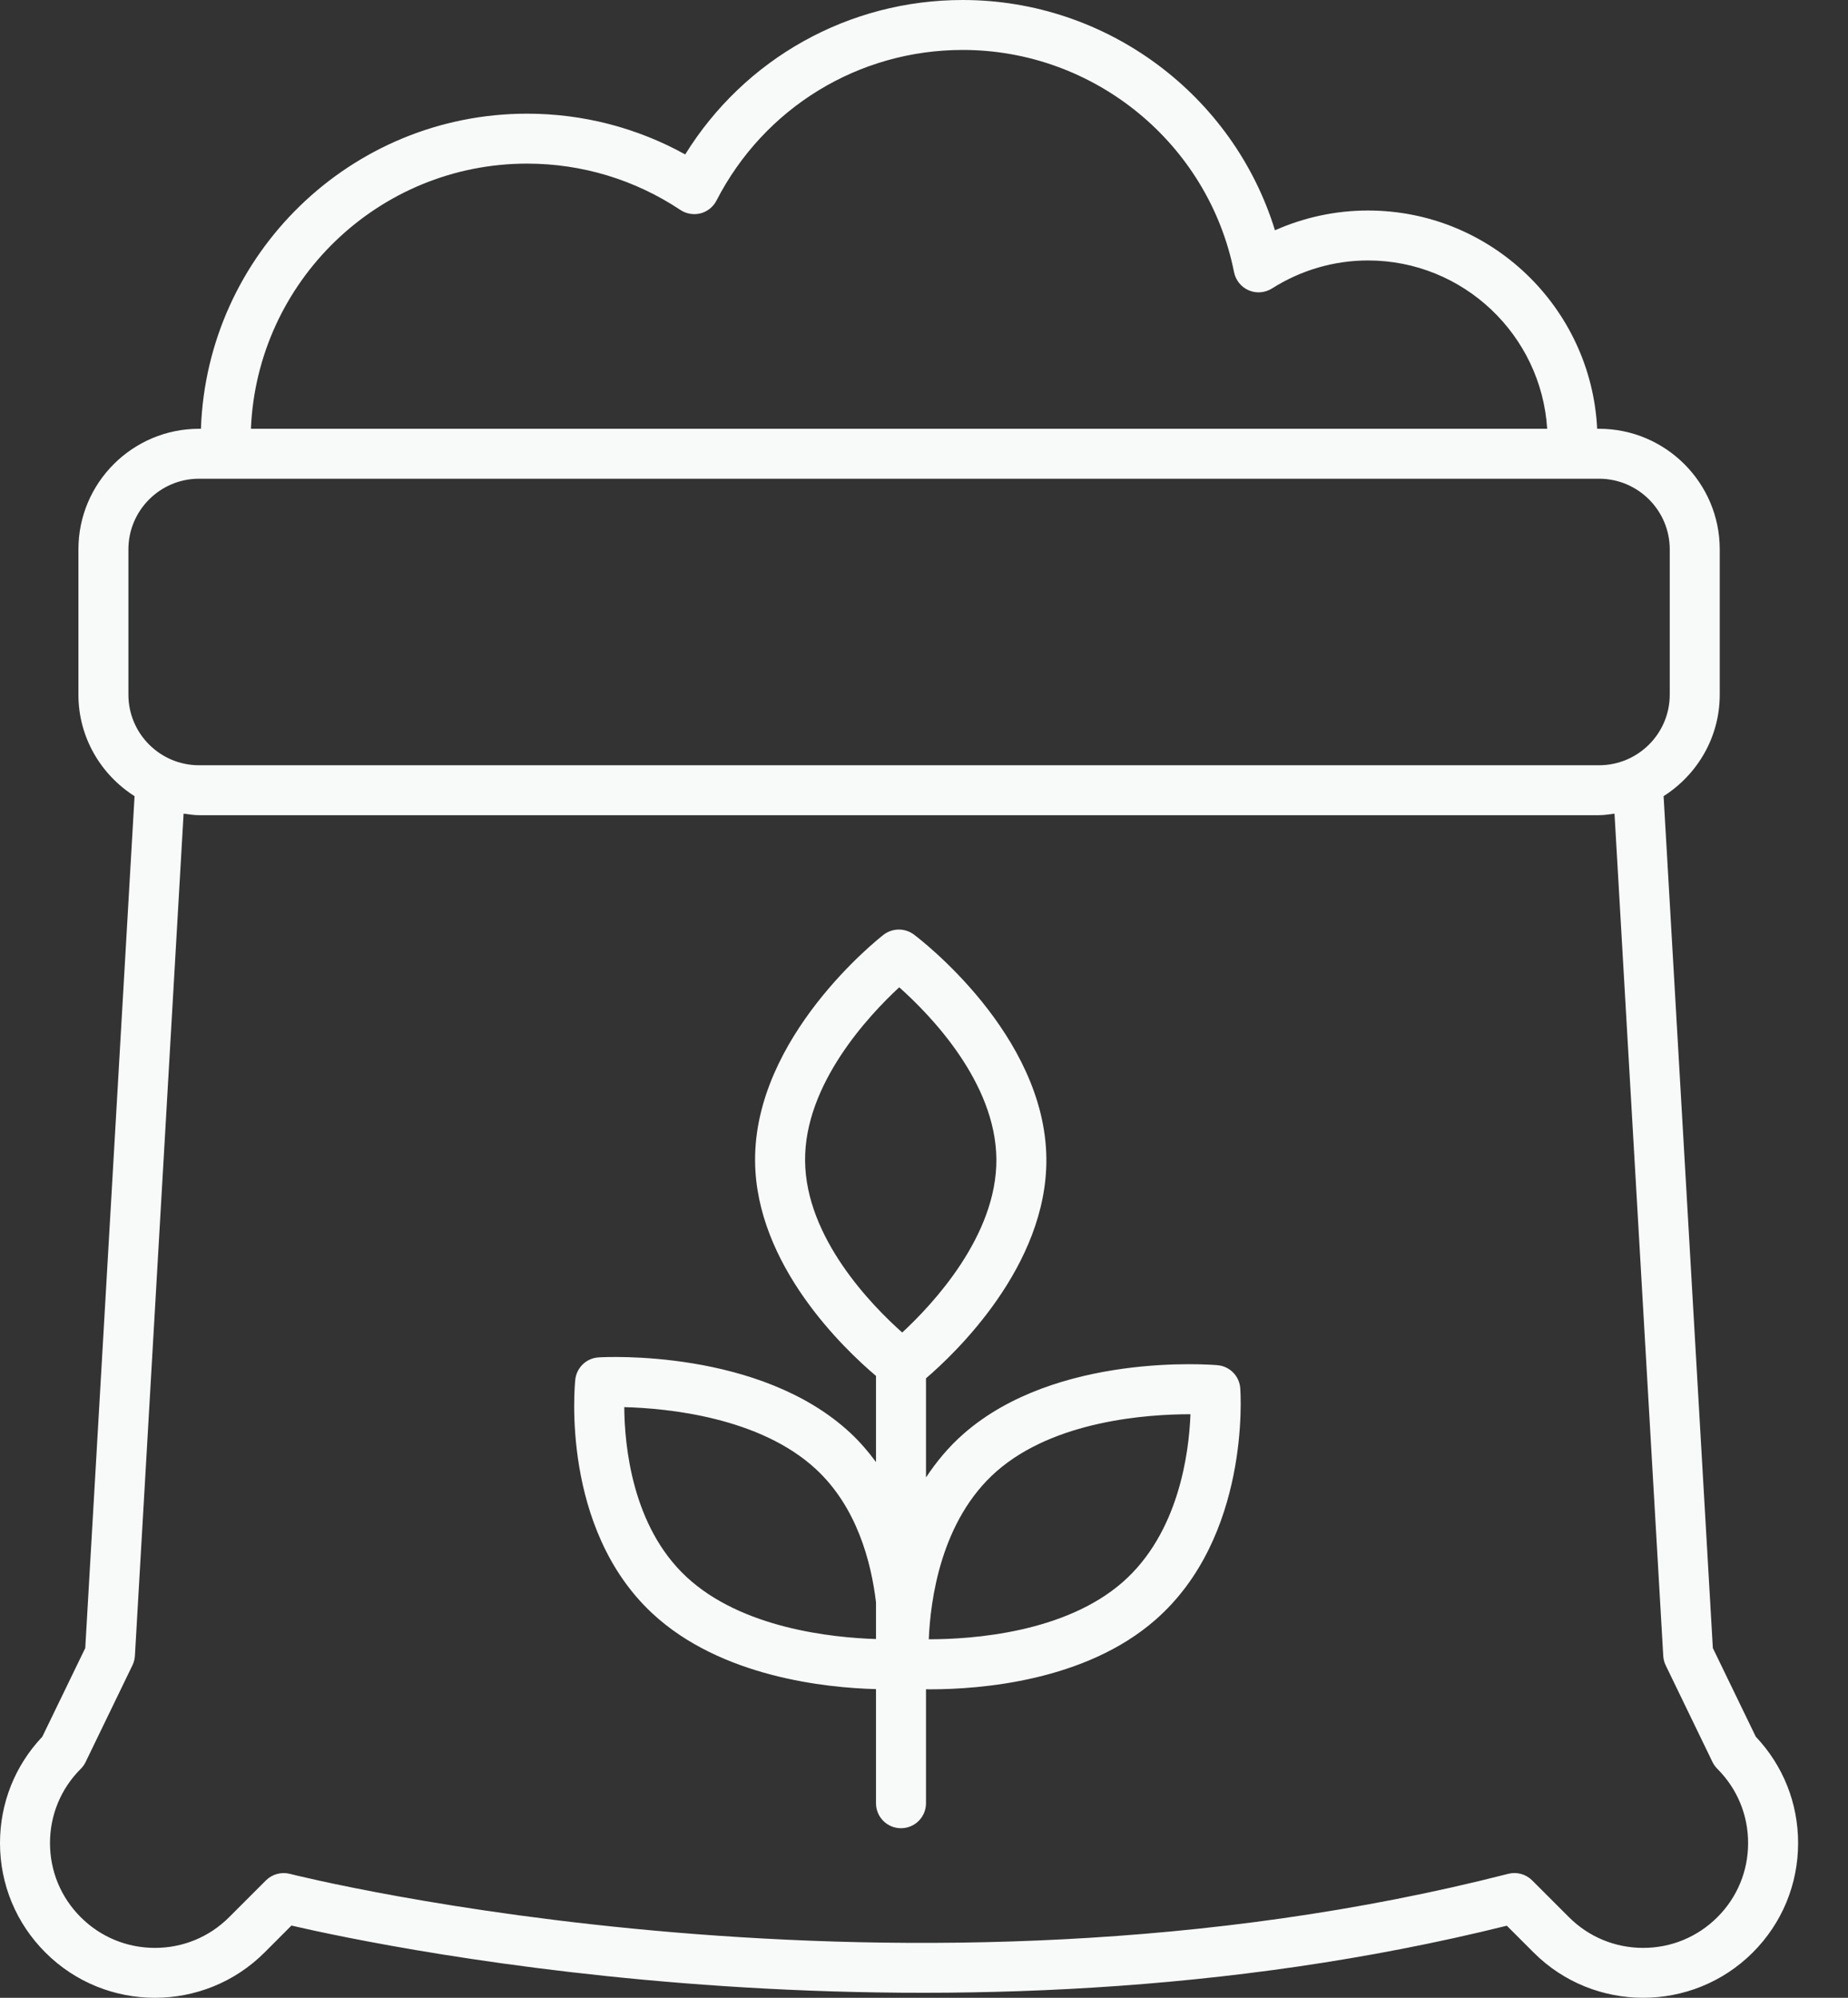 <svg width="37" height="40" viewBox="0 0 37 40" fill="none" xmlns="http://www.w3.org/2000/svg">
<rect x="0" y="0" width="37" height="40" fill="#333333" stroke="none"/>
<path d="M0.847 34.773C0.3 35.351 0 36.103 0 36.902C0 37.73 0.323 38.508 0.909 39.094C2.118 40.303 4.086 40.302 5.296 39.094L5.835 38.554C7.736 38.995 18.938 41.347 30.169 38.557L30.706 39.094C31.31 39.698 32.105 40 32.899 40C33.694 40 34.488 39.698 35.093 39.094C35.679 38.508 36.001 37.73 36.001 36.902C36.001 36.103 35.701 35.351 35.154 34.773L34.294 32.998L33.308 15.941C33.981 15.512 34.432 14.764 34.432 13.909V10.999C34.432 9.668 33.348 8.585 32.016 8.585H31.978C31.858 6.156 29.849 4.215 27.389 4.215C26.745 4.215 26.112 4.351 25.527 4.611C24.693 1.903 22.162 0 19.275 0C16.992 0 14.909 1.172 13.719 3.092C12.752 2.557 11.669 2.276 10.554 2.276C7.023 2.276 4.144 5.087 4.023 8.585H3.985C2.653 8.585 1.57 9.668 1.57 10.999V13.909C1.57 14.764 2.02 15.512 2.694 15.941L1.707 32.998L0.847 34.773ZM10.554 3.276C11.65 3.276 12.711 3.597 13.623 4.204C13.741 4.282 13.888 4.307 14.026 4.272C14.164 4.236 14.28 4.143 14.345 4.016C15.301 2.156 17.19 1 19.275 1C21.91 1 24.195 2.872 24.708 5.451C24.741 5.612 24.85 5.748 25.002 5.813C25.154 5.879 25.328 5.863 25.467 5.776C26.045 5.409 26.71 5.215 27.389 5.215C29.297 5.215 30.859 6.708 30.977 8.585H5.024C5.145 5.638 7.575 3.276 10.554 3.276ZM2.571 10.999C2.571 10.22 3.205 9.585 3.985 9.585H32.016C32.796 9.585 33.431 10.22 33.431 10.999V13.909C33.431 14.688 32.796 15.322 32.016 15.322H3.985C3.205 15.322 2.571 14.688 2.571 13.909V10.999ZM2.651 33.344C2.68 33.285 2.697 33.22 2.701 33.155L3.676 16.291C3.778 16.304 3.879 16.322 3.985 16.322H32.016C32.122 16.322 32.223 16.304 32.325 16.291L33.301 33.155C33.305 33.22 33.321 33.285 33.35 33.344L34.288 35.282C34.313 35.332 34.346 35.378 34.385 35.417C34.782 35.814 35 36.341 35 36.902C35 37.463 34.782 37.99 34.385 38.386C33.988 38.783 33.46 39.001 32.899 39.001C32.338 39.001 31.81 38.783 31.413 38.386L30.676 37.649C30.551 37.525 30.37 37.474 30.198 37.518C18.099 40.614 5.926 37.55 5.805 37.519C5.634 37.475 5.451 37.524 5.325 37.649L4.588 38.386C4.191 38.783 3.664 39.001 3.102 39.001C2.541 39.001 2.013 38.783 1.616 38.386C1.219 37.99 1.001 37.463 1.001 36.902C1.001 36.341 1.219 35.814 1.616 35.417C1.656 35.378 1.689 35.332 1.713 35.282L2.651 33.344Z" fill="#F8F9F9"/>
<path d="M17.539 33.82V36.105C17.539 36.382 17.763 36.605 18.039 36.605C18.316 36.605 18.54 36.382 18.54 36.105V33.823C18.568 33.823 18.591 33.824 18.621 33.824C19.625 33.824 21.733 33.663 23.138 32.429C25.026 30.773 24.841 27.916 24.832 27.796C24.815 27.551 24.621 27.355 24.377 27.334C24.247 27.323 21.153 27.075 19.291 28.709C18.989 28.974 18.745 29.272 18.54 29.582V27.597C19.109 27.11 20.969 25.353 20.95 23.198C20.928 20.708 18.405 18.792 18.297 18.711C18.117 18.577 17.869 18.579 17.69 18.716C17.584 18.799 15.096 20.76 15.118 23.25C15.136 25.33 16.897 27.006 17.539 27.549V29.274C17.389 29.07 17.221 28.873 17.026 28.691C15.218 27.006 12.117 27.169 11.986 27.178C11.742 27.192 11.544 27.381 11.518 27.624C11.506 27.745 11.227 30.595 13.06 32.303C14.43 33.579 16.539 33.794 17.539 33.82ZM19.952 29.46C21.111 28.443 22.971 28.316 23.83 28.316C23.831 28.316 23.834 28.316 23.835 28.316C23.806 29.09 23.602 30.692 22.478 31.678C21.319 32.694 19.46 32.822 18.601 32.822C18.599 32.822 18.597 32.822 18.596 32.822C18.627 32.046 18.834 30.442 19.952 29.46ZM16.119 23.241C16.105 21.704 17.401 20.326 18.004 19.768C18.617 20.313 19.936 21.664 19.949 23.207C19.963 24.744 18.667 26.122 18.064 26.68C17.451 26.135 16.132 24.784 16.119 23.241ZM16.343 29.422C17.15 30.174 17.44 31.256 17.539 32.081V32.817C16.666 32.79 14.851 32.605 13.742 31.571C12.657 30.56 12.504 28.949 12.499 28.174C13.354 28.196 15.216 28.372 16.343 29.422Z" fill="#F8F9F9"/>
</svg>
